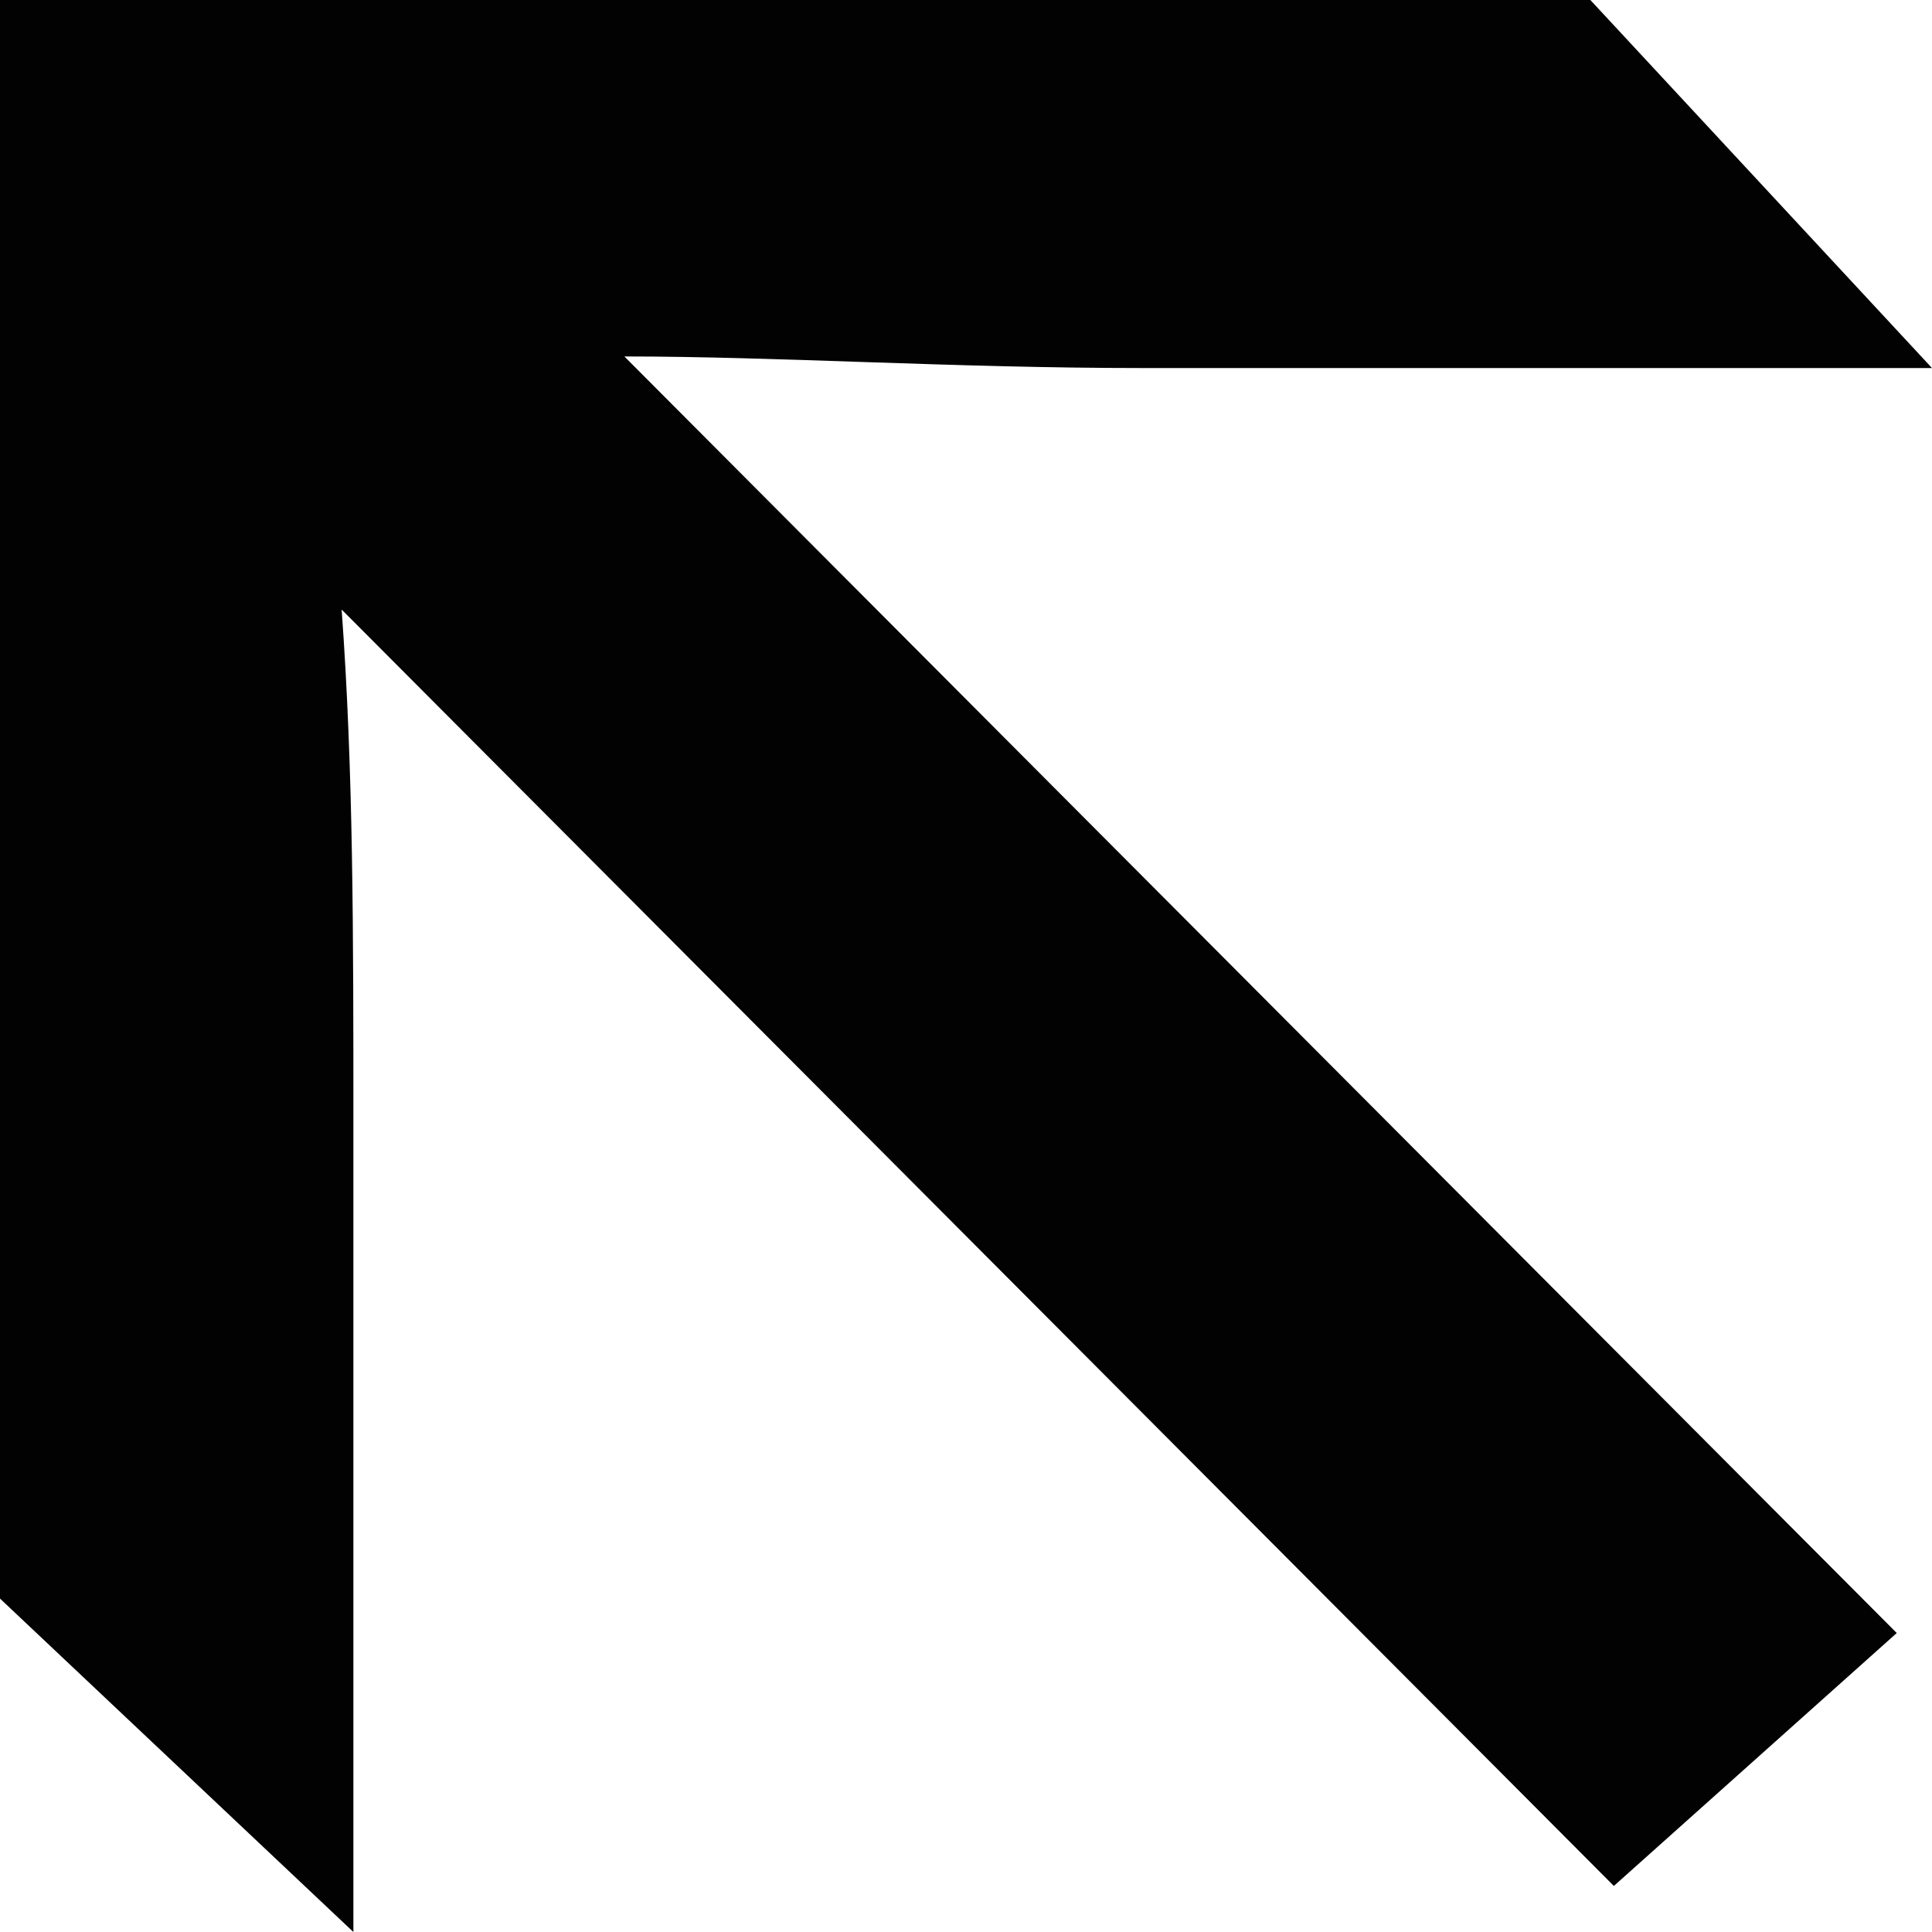 <svg fill="none" height="12" width="12" xmlns="http://www.w3.org/2000/svg"><path d="m2.122 3.786 7.902 7.928 1.757-1.571-7.903-7.929c.951 0 2.049.072 3.22.072H12L9.878 0H0v9.929L2.195 12V7c0-1.214 0-2.214-.073-3.214z" fill="#020203"/></svg>